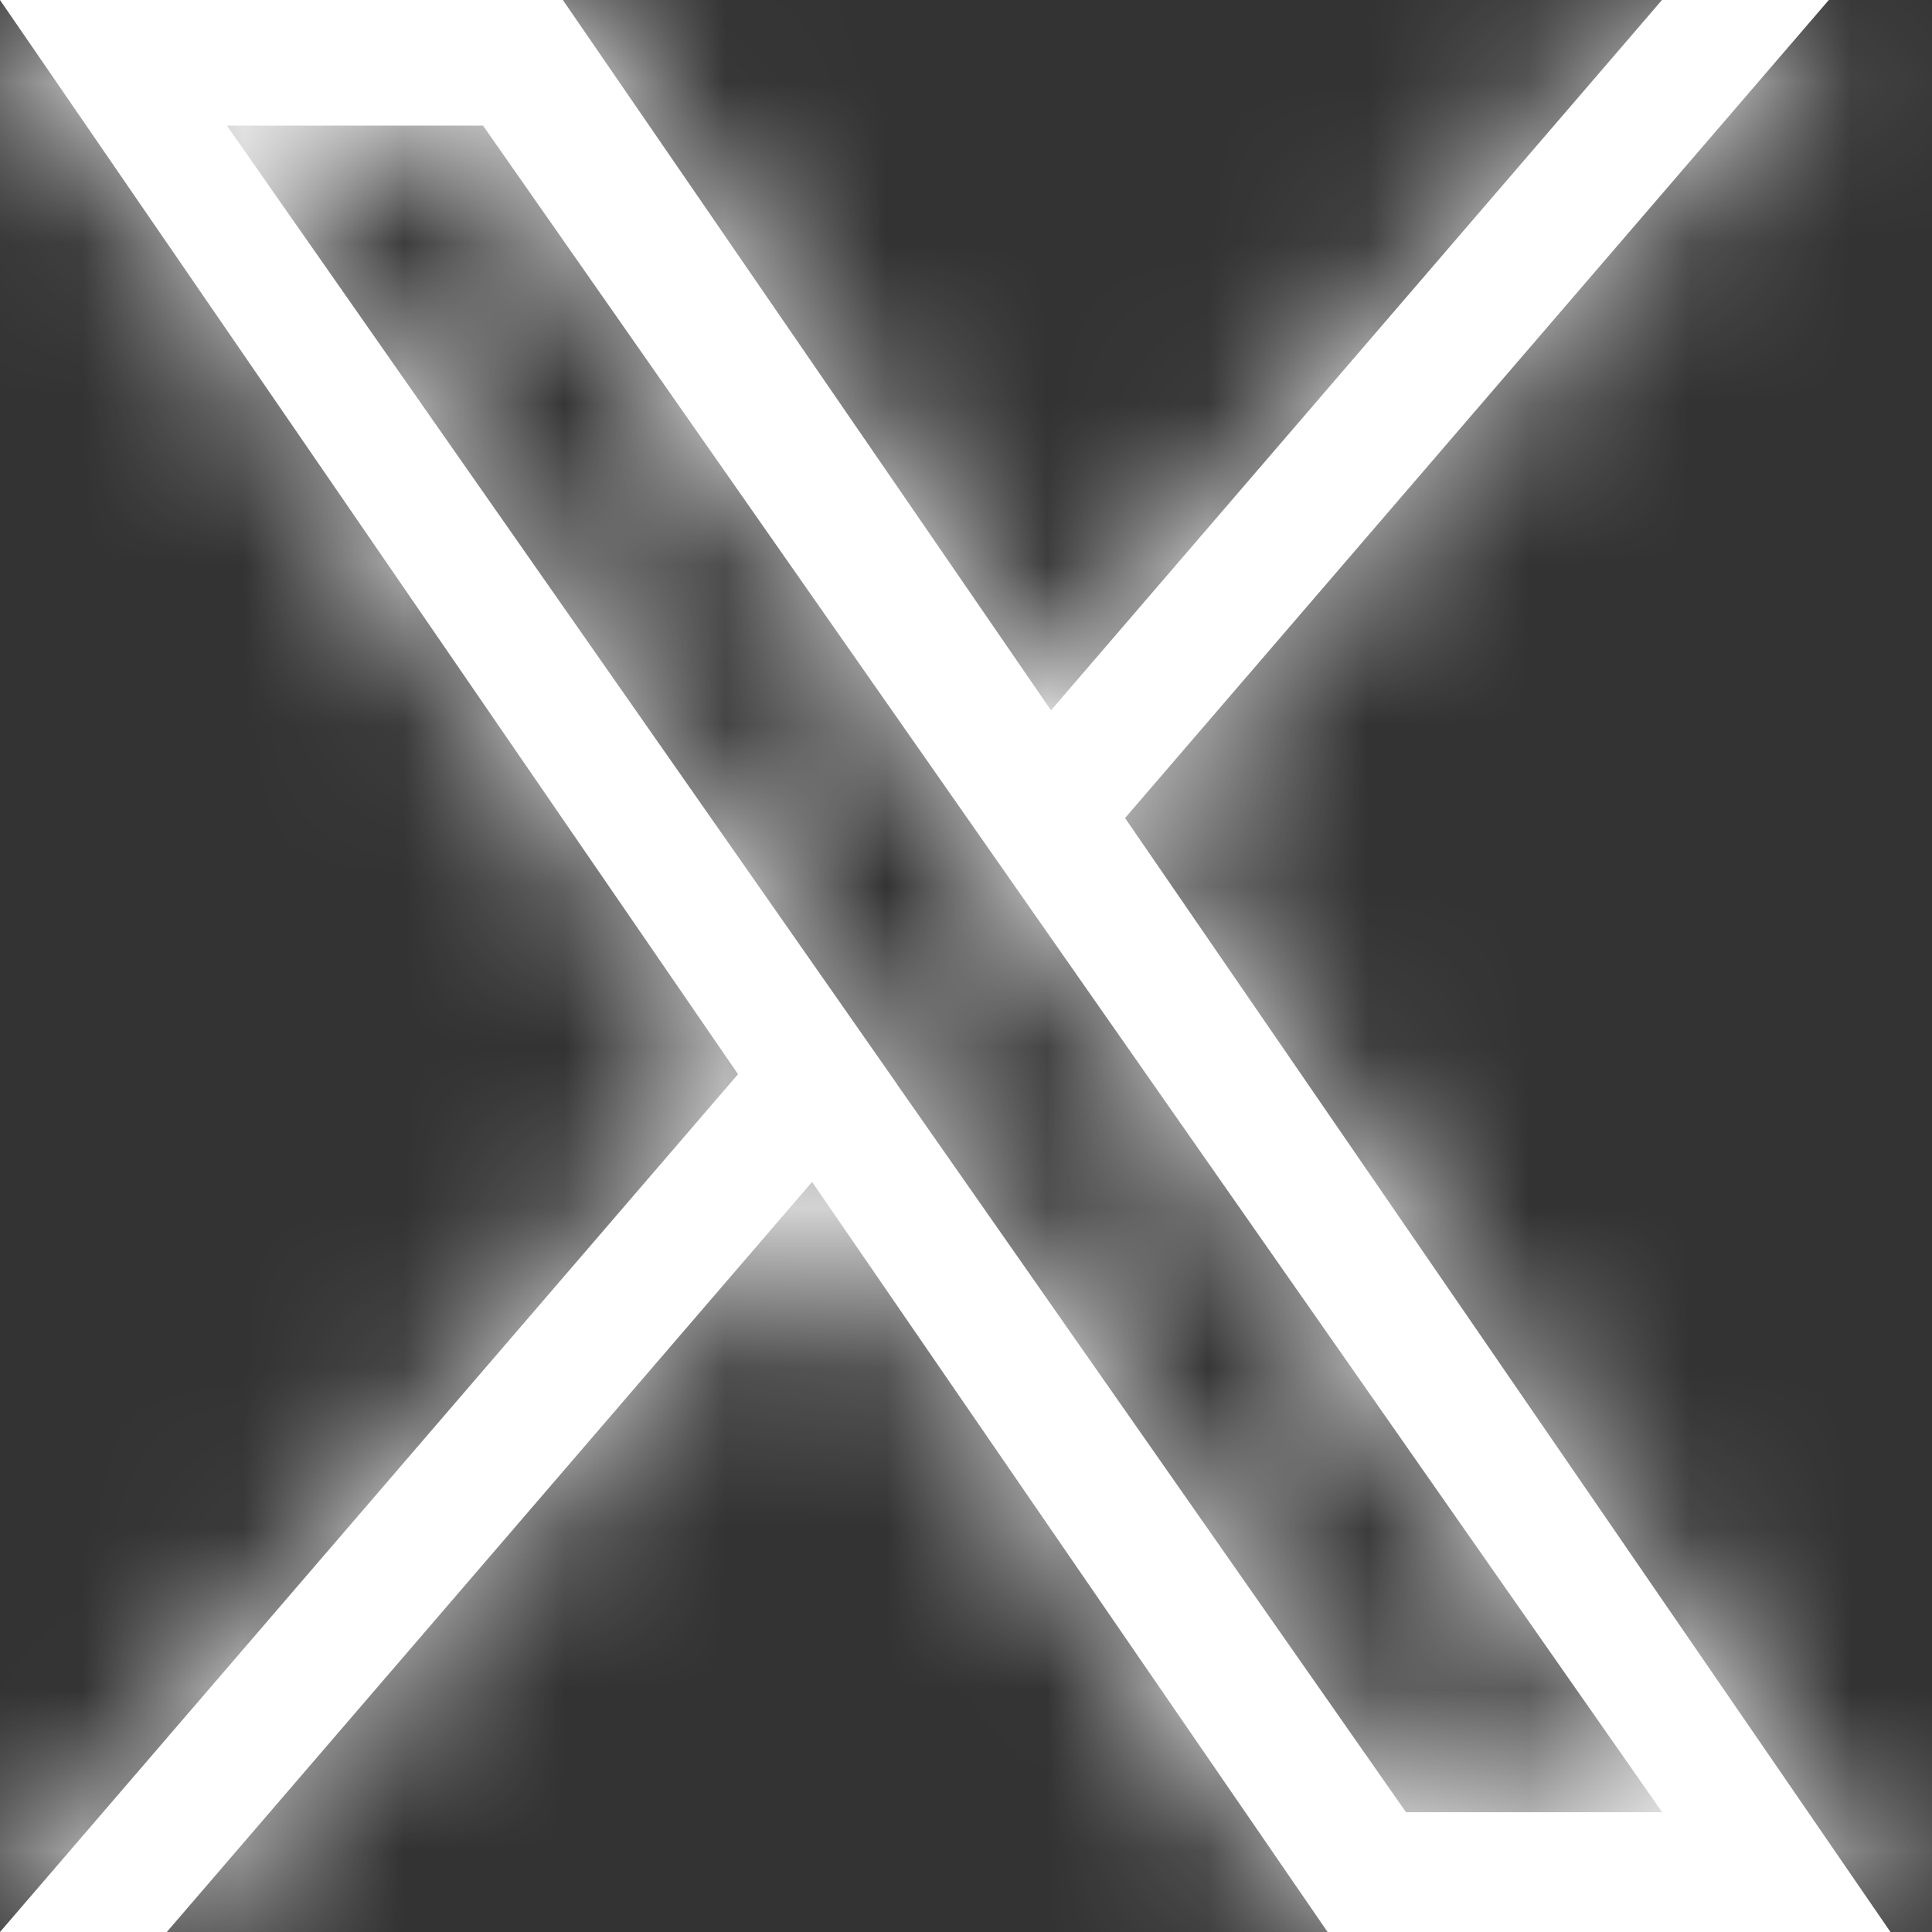 <svg width="12" height="12" viewBox="0 0 12 12" fill="none" xmlns="http://www.w3.org/2000/svg">
<rect x="0" y="0" width="12" height="12" fill="#333333" stroke="none"/>
<mask id="path-1-inside-1_430_1022" fill="white">
<path d="M6.988 5.081L11.359 0H10.323L6.528 4.412L3.496 0H0L4.584 6.672L0 12H1.036L5.044 7.341L8.246 12H11.742L6.988 5.081H6.988ZM5.569 6.73L5.105 6.066L1.409 0.78H3L5.983 5.046L6.447 5.71L10.324 11.256H8.733L5.569 6.731V6.73Z"/>
</mask>
<path d="M6.988 5.081L11.359 0H10.323L6.528 4.412L3.496 0H0L4.584 6.672L0 12H1.036L5.044 7.341L8.246 12H11.742L6.988 5.081H6.988ZM5.569 6.73L5.105 6.066L1.409 0.78H3L5.983 5.046L6.447 5.71L10.324 11.256H8.733L5.569 6.731V6.73Z" fill="white"/>
<path d="M6.988 5.081V6.669H7.717L8.192 6.117L6.988 5.081ZM11.359 0L12.563 1.036L14.821 -1.588H11.359V0ZM10.323 0V-1.588H9.595L9.119 -1.036L10.323 0ZM6.528 4.412L5.219 5.311L6.387 7.011L7.732 5.448L6.528 4.412ZM3.496 0L4.805 -0.899L4.332 -1.588H3.496V0ZM0 0V-1.588H-3.018L-1.309 0.899L0 0ZM4.584 6.672L5.788 7.707L6.586 6.78L5.893 5.772L4.584 6.672ZM0 12L-1.204 10.964L-3.462 13.588H0V12ZM1.036 12V13.588H1.765L2.24 13.036L1.036 12ZM5.044 7.341L6.353 6.441L5.185 4.742L3.84 6.305L5.044 7.341ZM8.246 12L6.937 12.899L7.41 13.588H8.246V12ZM11.742 12V13.588H14.76L13.051 11.101L11.742 12ZM6.988 5.081V3.493H3.969L5.679 5.981L6.988 5.081ZM5.569 6.73H7.158V6.23L6.871 5.82L5.569 6.73ZM5.105 6.066L3.803 6.976L3.803 6.976L5.105 6.066ZM1.409 0.78V-0.808H-1.639L0.107 1.69L1.409 0.78ZM3 0.78L4.302 -0.13L3.828 -0.808H3V0.78ZM5.983 5.046L4.681 5.956L4.681 5.956L5.983 5.046ZM6.447 5.71L7.749 4.8L7.749 4.8L6.447 5.71ZM10.324 11.256V12.844H13.372L11.626 10.346L10.324 11.256ZM8.733 11.256L7.431 12.166L7.905 12.844H8.733V11.256ZM5.569 6.731H3.981V7.231L4.268 7.641L5.569 6.731ZM6.988 5.081L8.192 6.117L12.563 1.036L11.359 0L10.155 -1.036L5.784 4.045L6.988 5.081ZM11.359 0V-1.588H10.323V0V1.588H11.359V0ZM10.323 0L9.119 -1.036L5.324 3.376L6.528 4.412L7.732 5.448L11.527 1.036L10.323 0ZM6.528 4.412L7.837 3.513L4.805 -0.899L3.496 0L2.187 0.899L5.219 5.311L6.528 4.412ZM3.496 0V-1.588H0V0V1.588H3.496V0ZM0 0L-1.309 0.899L3.275 7.571L4.584 6.672L5.893 5.772L1.309 -0.899L0 0ZM4.584 6.672L3.38 5.636L-1.204 10.964L0 12L1.204 13.036L5.788 7.707L4.584 6.672ZM0 12V13.588H1.036V12V10.412H0V12ZM1.036 12L2.24 13.036L6.248 8.377L5.044 7.341L3.84 6.305L-0.168 10.964L1.036 12ZM5.044 7.341L3.735 8.24L6.937 12.899L8.246 12L9.555 11.101L6.353 6.441L5.044 7.341ZM8.246 12V13.588H11.742V12V10.412H8.246V12ZM11.742 12L13.051 11.101L8.297 4.182L6.988 5.081L5.679 5.981L10.433 12.899L11.742 12ZM6.988 5.081V6.669H6.988V5.081V3.493H6.988V5.081ZM5.569 6.73L6.871 5.82L6.406 5.156L5.105 6.066L3.803 6.976L4.268 7.64L5.569 6.73ZM5.105 6.066L6.407 5.156L2.711 -0.13L1.409 0.78L0.107 1.69L3.803 6.976L5.105 6.066ZM1.409 0.78V2.368H3V0.78V-0.808H1.409V0.78ZM3 0.78L1.699 1.69L4.681 5.956L5.983 5.046L7.284 4.136L4.302 -0.13L3 0.78ZM5.983 5.046L4.681 5.956L5.146 6.62L6.447 5.71L7.749 4.8L7.284 4.136L5.983 5.046ZM6.447 5.71L5.145 6.62L9.022 12.166L10.324 11.256L11.626 10.346L7.749 4.8L6.447 5.71ZM10.324 11.256V9.667H8.733V11.256V12.844H10.324V11.256ZM8.733 11.256L10.035 10.346L6.871 5.821L5.569 6.731L4.268 7.641L7.431 12.166L8.733 11.256ZM5.569 6.731H7.158V6.73H5.569H3.981V6.731H5.569Z" fill="white" mask="url(#path-1-inside-1_430_1022)"/>
</svg>
